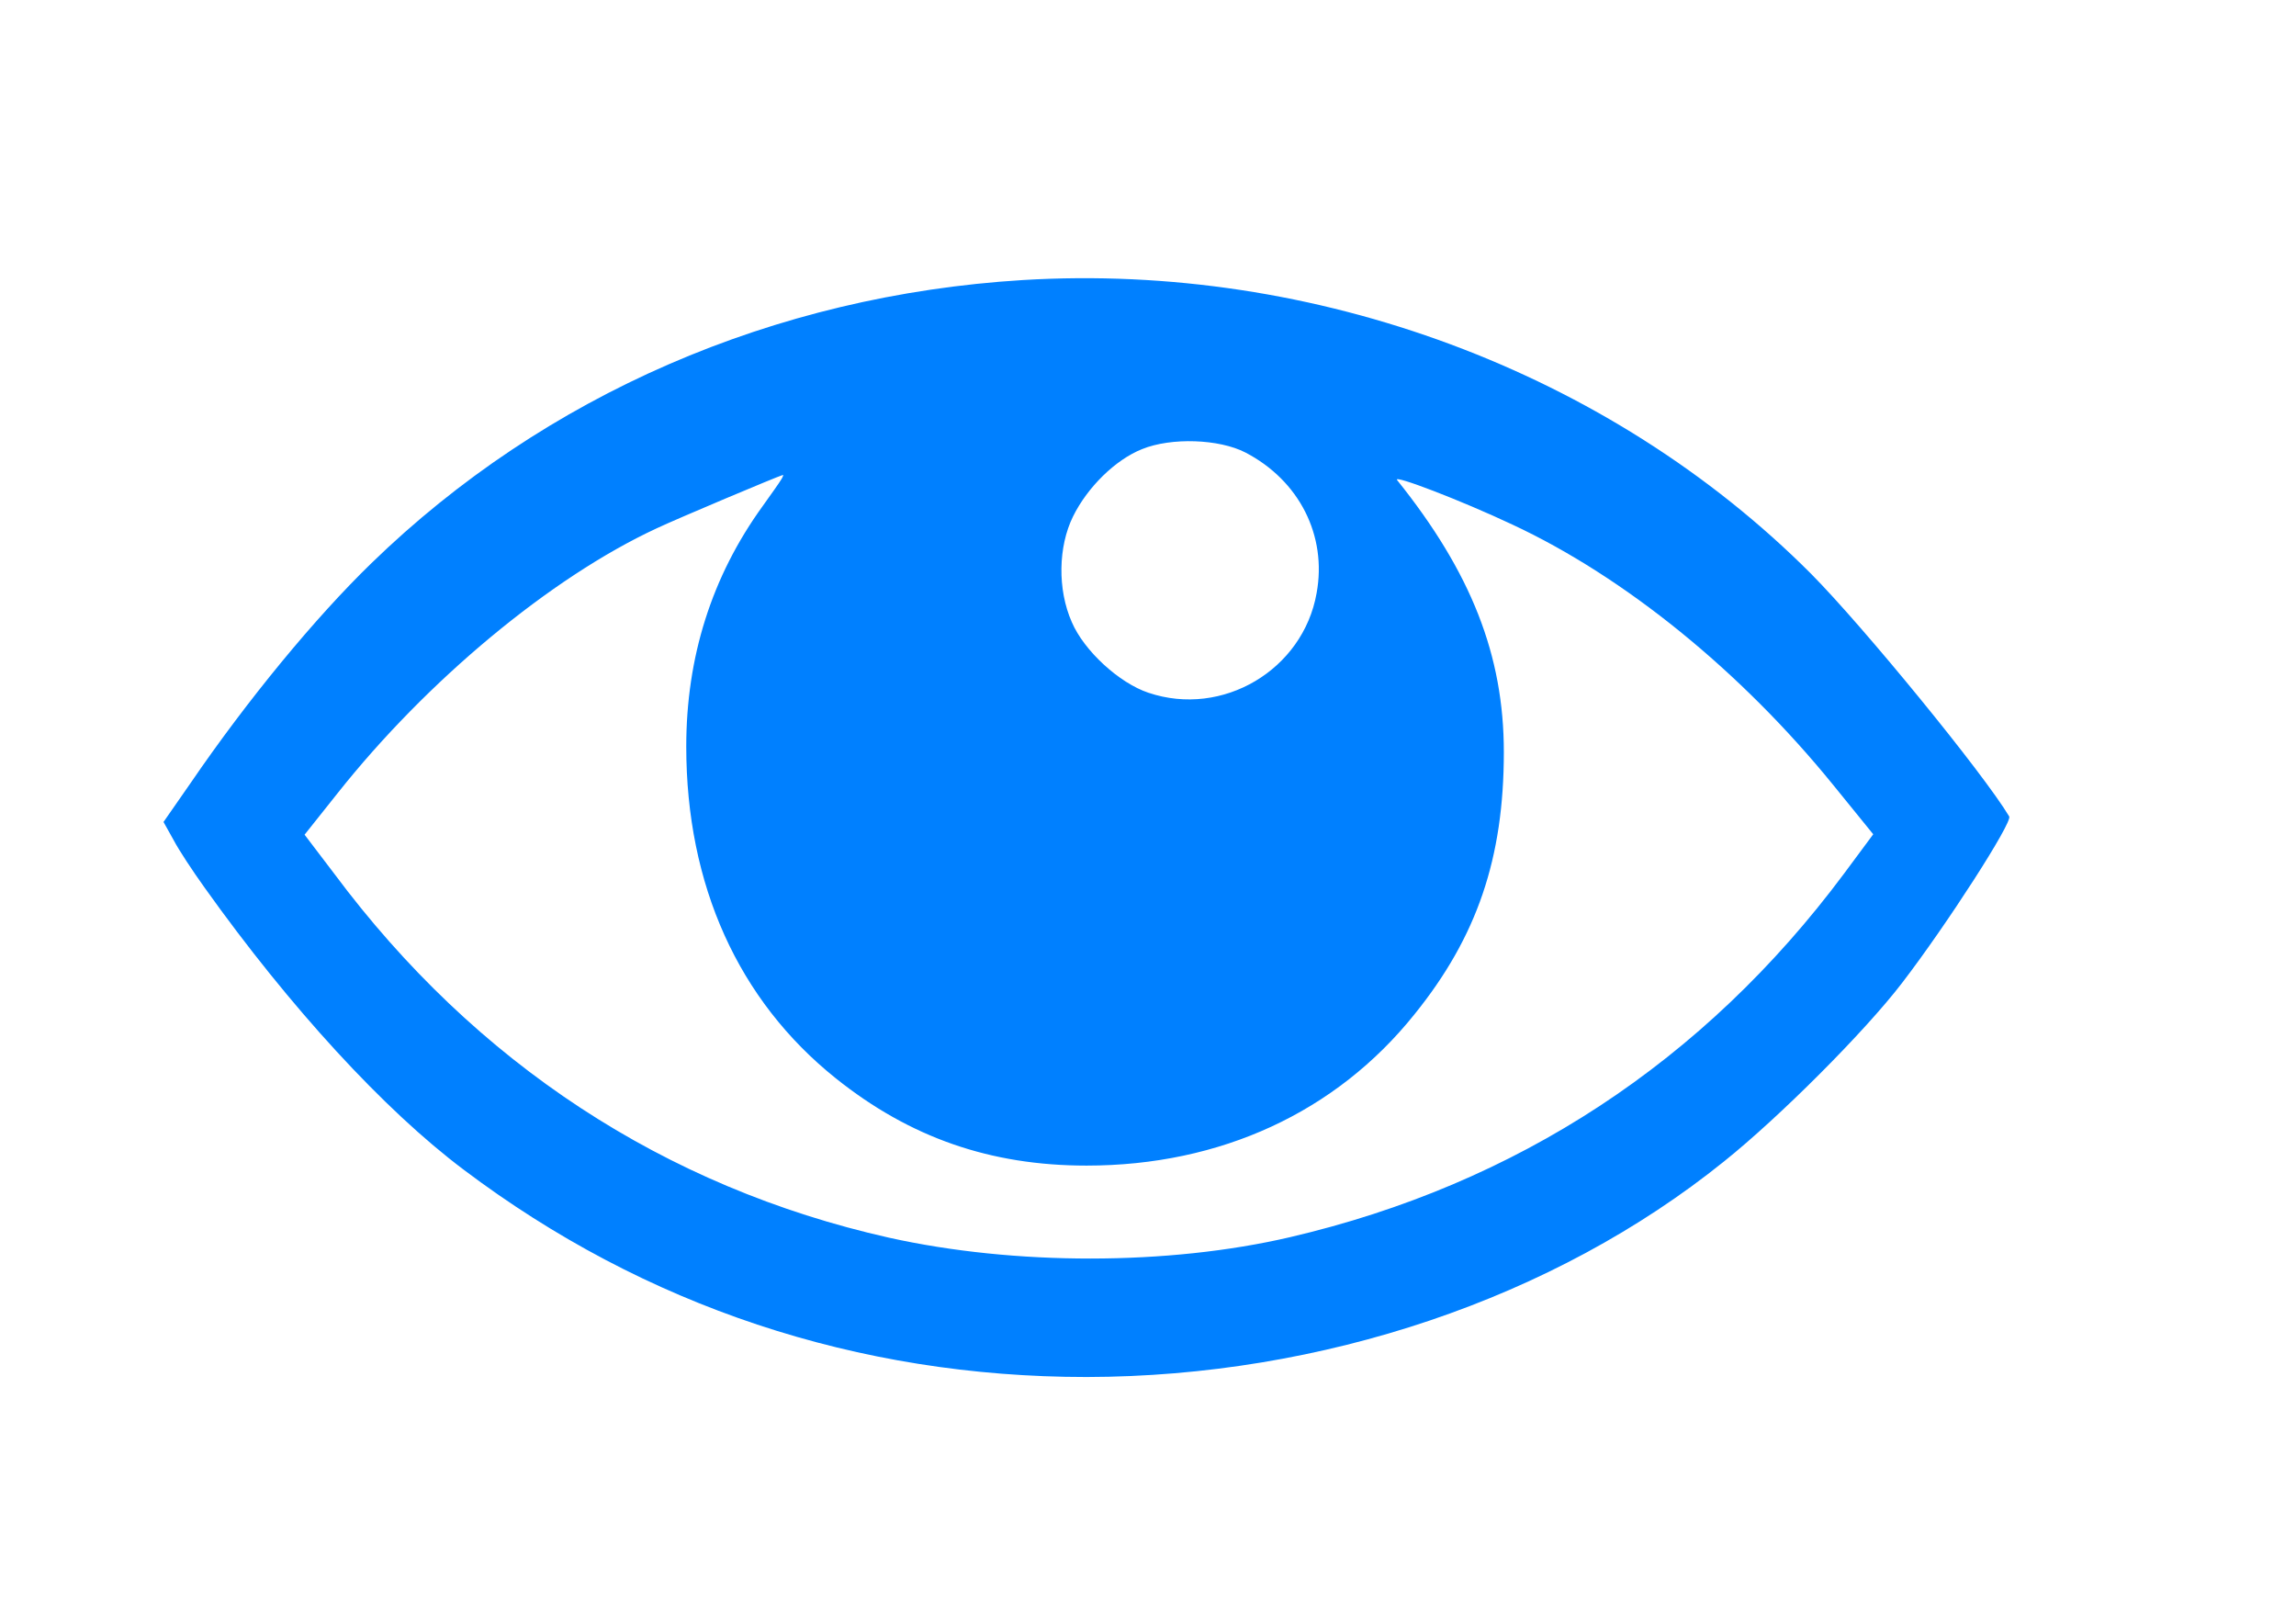 <?xml version="1.0" standalone="no"?>
<!DOCTYPE svg PUBLIC "-//W3C//DTD SVG 20010904//EN"
 "http://www.w3.org/TR/2001/REC-SVG-20010904/DTD/svg10.dtd">
<svg version="1.0" xmlns="http://www.w3.org/2000/svg"
 width="542pt" height="378pt" viewBox="0 0 542 378"
 preserveAspectRatio="xMidYMid meet">
<g transform="translate(0,378) scale(0.1,-0.1)"
fill="#0080ff" stroke="none">
<path d="M2414 3119 c-586 -36 -1128 -271 -1537 -668 -133 -129 -293 -323
-427 -519 l-64 -92 24 -43 c12 -23 45 -73 73 -112 201 -282 424 -525 612 -666
427 -322 930 -489 1470 -489 556 1 1103 185 1505 509 130 104 332 306 420 421
106 138 261 379 253 393 -61 102 -344 448 -468 573 -476 477 -1171 735 -1861
693z m526 -407 c127 -66 193 -196 168 -332 -32 -181 -222 -294 -397 -235 -69
23 -152 99 -181 167 -34 77 -32 178 3 249 34 69 100 134 163 159 69 28 182 24
244 -8z m-1096 -64 c-4 -7 -24 -35 -44 -63 -120 -166 -180 -356 -180 -567 0
-327 123 -599 353 -783 175 -140 365 -206 592 -206 316 0 589 126 774 357 148
183 211 369 211 619 0 228 -77 424 -252 642 -11 14 151 -48 272 -105 266 -124
540 -347 757 -614 l95 -117 -69 -93 c-330 -443 -772 -733 -1308 -858 -288 -67
-650 -67 -947 -1 -529 119 -976 412 -1309 859 l-70 92 78 98 c211 266 503 509
753 625 51 24 284 122 298 126 2 1 0 -5 -4 -11z"/>
</g>
</svg>
